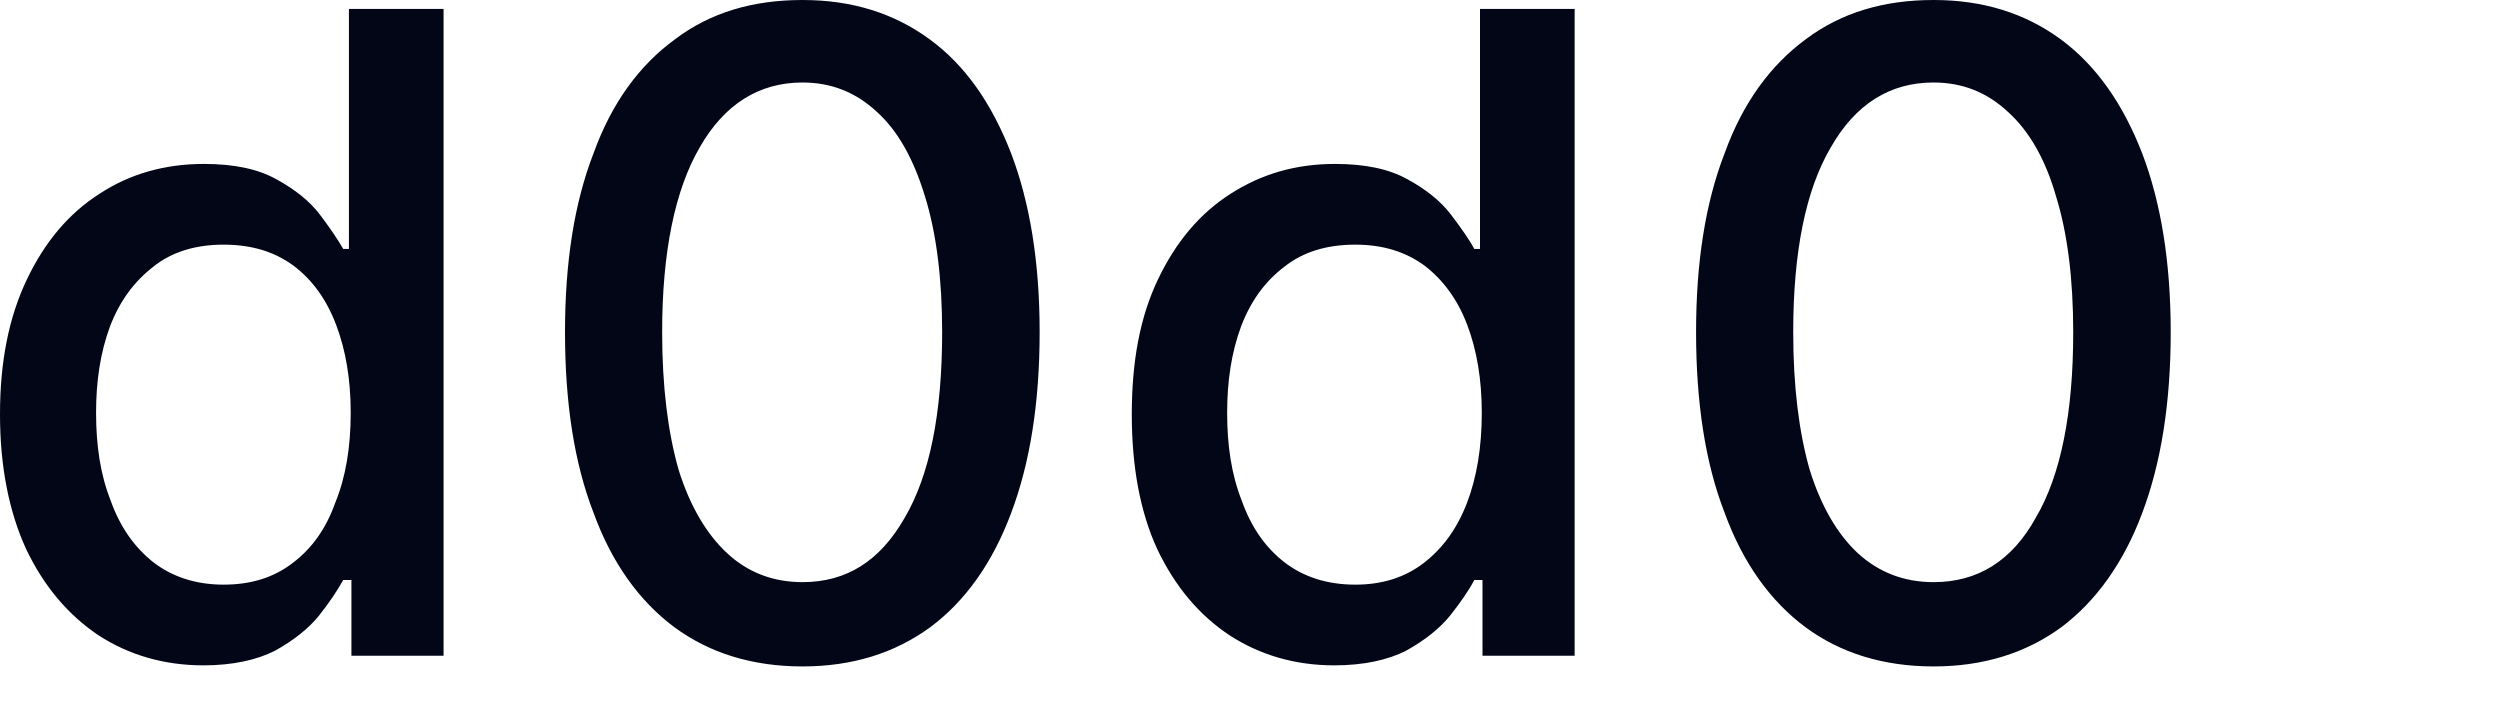 <?xml version="1.0" encoding="utf-8"?>
<svg xmlns="http://www.w3.org/2000/svg" fill="none" height="100%" overflow="visible" preserveAspectRatio="none" style="display: block;" viewBox="0 0 7 2" width="100%">
<path d="M0.57 1.863C0.459 1.863 0.361 1.834 0.276 1.779C0.191 1.722 0.123 1.642 0.073 1.537C0.025 1.432 0 1.306 0 1.16C0 1.012 0.025 0.888 0.075 0.783C0.125 0.678 0.192 0.598 0.278 0.543C0.363 0.487 0.461 0.459 0.571 0.459C0.655 0.459 0.722 0.473 0.774 0.502C0.825 0.53 0.866 0.562 0.895 0.6C0.923 0.637 0.945 0.669 0.961 0.697H0.977V0.025H1.242V1.836H0.984V1.624H0.961C0.945 1.653 0.923 1.686 0.893 1.724C0.863 1.761 0.822 1.793 0.77 1.822C0.719 1.848 0.651 1.863 0.57 1.863ZM0.626 1.637C0.703 1.637 0.767 1.617 0.82 1.576C0.874 1.535 0.913 1.48 0.939 1.407C0.968 1.336 0.982 1.252 0.982 1.156C0.982 1.062 0.968 0.98 0.941 0.909C0.914 0.838 0.874 0.783 0.822 0.744C0.769 0.705 0.705 0.685 0.626 0.685C0.548 0.685 0.481 0.705 0.429 0.747C0.376 0.788 0.335 0.843 0.308 0.914C0.281 0.987 0.269 1.067 0.269 1.156C0.269 1.247 0.281 1.329 0.31 1.402C0.336 1.475 0.376 1.532 0.429 1.574C0.482 1.615 0.548 1.637 0.626 1.637ZM2.247 1.866C2.107 1.866 1.987 1.829 1.888 1.756C1.79 1.683 1.713 1.576 1.662 1.436C1.608 1.297 1.582 1.128 1.582 0.93C1.582 0.735 1.608 0.568 1.662 0.429C1.713 0.288 1.79 0.183 1.89 0.11C1.989 0.035 2.108 0 2.247 0C2.386 0 2.503 0.037 2.603 0.11C2.703 0.183 2.777 0.29 2.831 0.429C2.884 0.568 2.911 0.735 2.911 0.93C2.911 1.128 2.884 1.297 2.831 1.437C2.779 1.576 2.703 1.683 2.605 1.756C2.505 1.829 2.386 1.866 2.247 1.866ZM2.247 1.63C2.37 1.63 2.464 1.571 2.533 1.45C2.603 1.331 2.638 1.158 2.638 0.93C2.638 0.781 2.622 0.653 2.59 0.55C2.558 0.445 2.514 0.366 2.455 0.313C2.396 0.258 2.327 0.231 2.247 0.231C2.125 0.231 2.028 0.292 1.959 0.413C1.89 0.532 1.854 0.705 1.854 0.93C1.854 1.081 1.87 1.21 1.9 1.315C1.932 1.418 1.979 1.496 2.036 1.549C2.094 1.603 2.165 1.63 2.247 1.63ZM3.736 1.863C3.626 1.863 3.528 1.834 3.443 1.779C3.357 1.722 3.29 1.642 3.24 1.537C3.192 1.432 3.169 1.306 3.169 1.16C3.169 1.012 3.192 0.888 3.242 0.783C3.292 0.678 3.359 0.598 3.445 0.543C3.532 0.487 3.628 0.459 3.738 0.459C3.822 0.459 3.889 0.473 3.941 0.502C3.992 0.53 4.033 0.562 4.062 0.6C4.09 0.637 4.113 0.669 4.128 0.697H4.144V0.025H4.409V1.836H4.151V1.624H4.128C4.113 1.653 4.09 1.686 4.06 1.724C4.03 1.761 3.989 1.793 3.937 1.822C3.886 1.848 3.818 1.863 3.736 1.863ZM3.795 1.637C3.87 1.637 3.934 1.617 3.987 1.576C4.04 1.535 4.08 1.48 4.108 1.407C4.135 1.336 4.149 1.252 4.149 1.156C4.149 1.062 4.135 0.98 4.108 0.909C4.081 0.838 4.04 0.783 3.989 0.744C3.936 0.705 3.872 0.685 3.795 0.685C3.715 0.685 3.649 0.705 3.596 0.747C3.542 0.788 3.502 0.843 3.475 0.914C3.448 0.987 3.436 1.067 3.436 1.156C3.436 1.247 3.448 1.329 3.477 1.402C3.503 1.475 3.542 1.532 3.596 1.574C3.649 1.615 3.715 1.637 3.795 1.637ZM5.414 1.866C5.274 1.866 5.154 1.829 5.055 1.756C4.957 1.683 4.88 1.576 4.829 1.436C4.775 1.297 4.749 1.128 4.749 0.93C4.749 0.735 4.775 0.568 4.829 0.429C4.88 0.288 4.957 0.183 5.056 0.11C5.156 0.035 5.275 0 5.414 0C5.553 0 5.67 0.037 5.77 0.11C5.869 0.183 5.944 0.29 5.998 0.429C6.051 0.568 6.078 0.735 6.078 0.93C6.078 1.128 6.051 1.297 5.998 1.437C5.946 1.576 5.869 1.683 5.772 1.756C5.672 1.829 5.553 1.866 5.414 1.866ZM5.414 1.63C5.537 1.63 5.633 1.571 5.7 1.45C5.77 1.331 5.805 1.158 5.805 0.93C5.805 0.781 5.789 0.653 5.757 0.55C5.727 0.445 5.681 0.366 5.622 0.313C5.563 0.258 5.494 0.231 5.414 0.231C5.291 0.231 5.195 0.292 5.126 0.413C5.056 0.532 5.021 0.705 5.021 0.93C5.021 1.081 5.037 1.21 5.067 1.315C5.099 1.418 5.145 1.496 5.202 1.549C5.261 1.603 5.332 1.63 5.414 1.63Z" fill="#020617" id="Vector"/>
</svg>